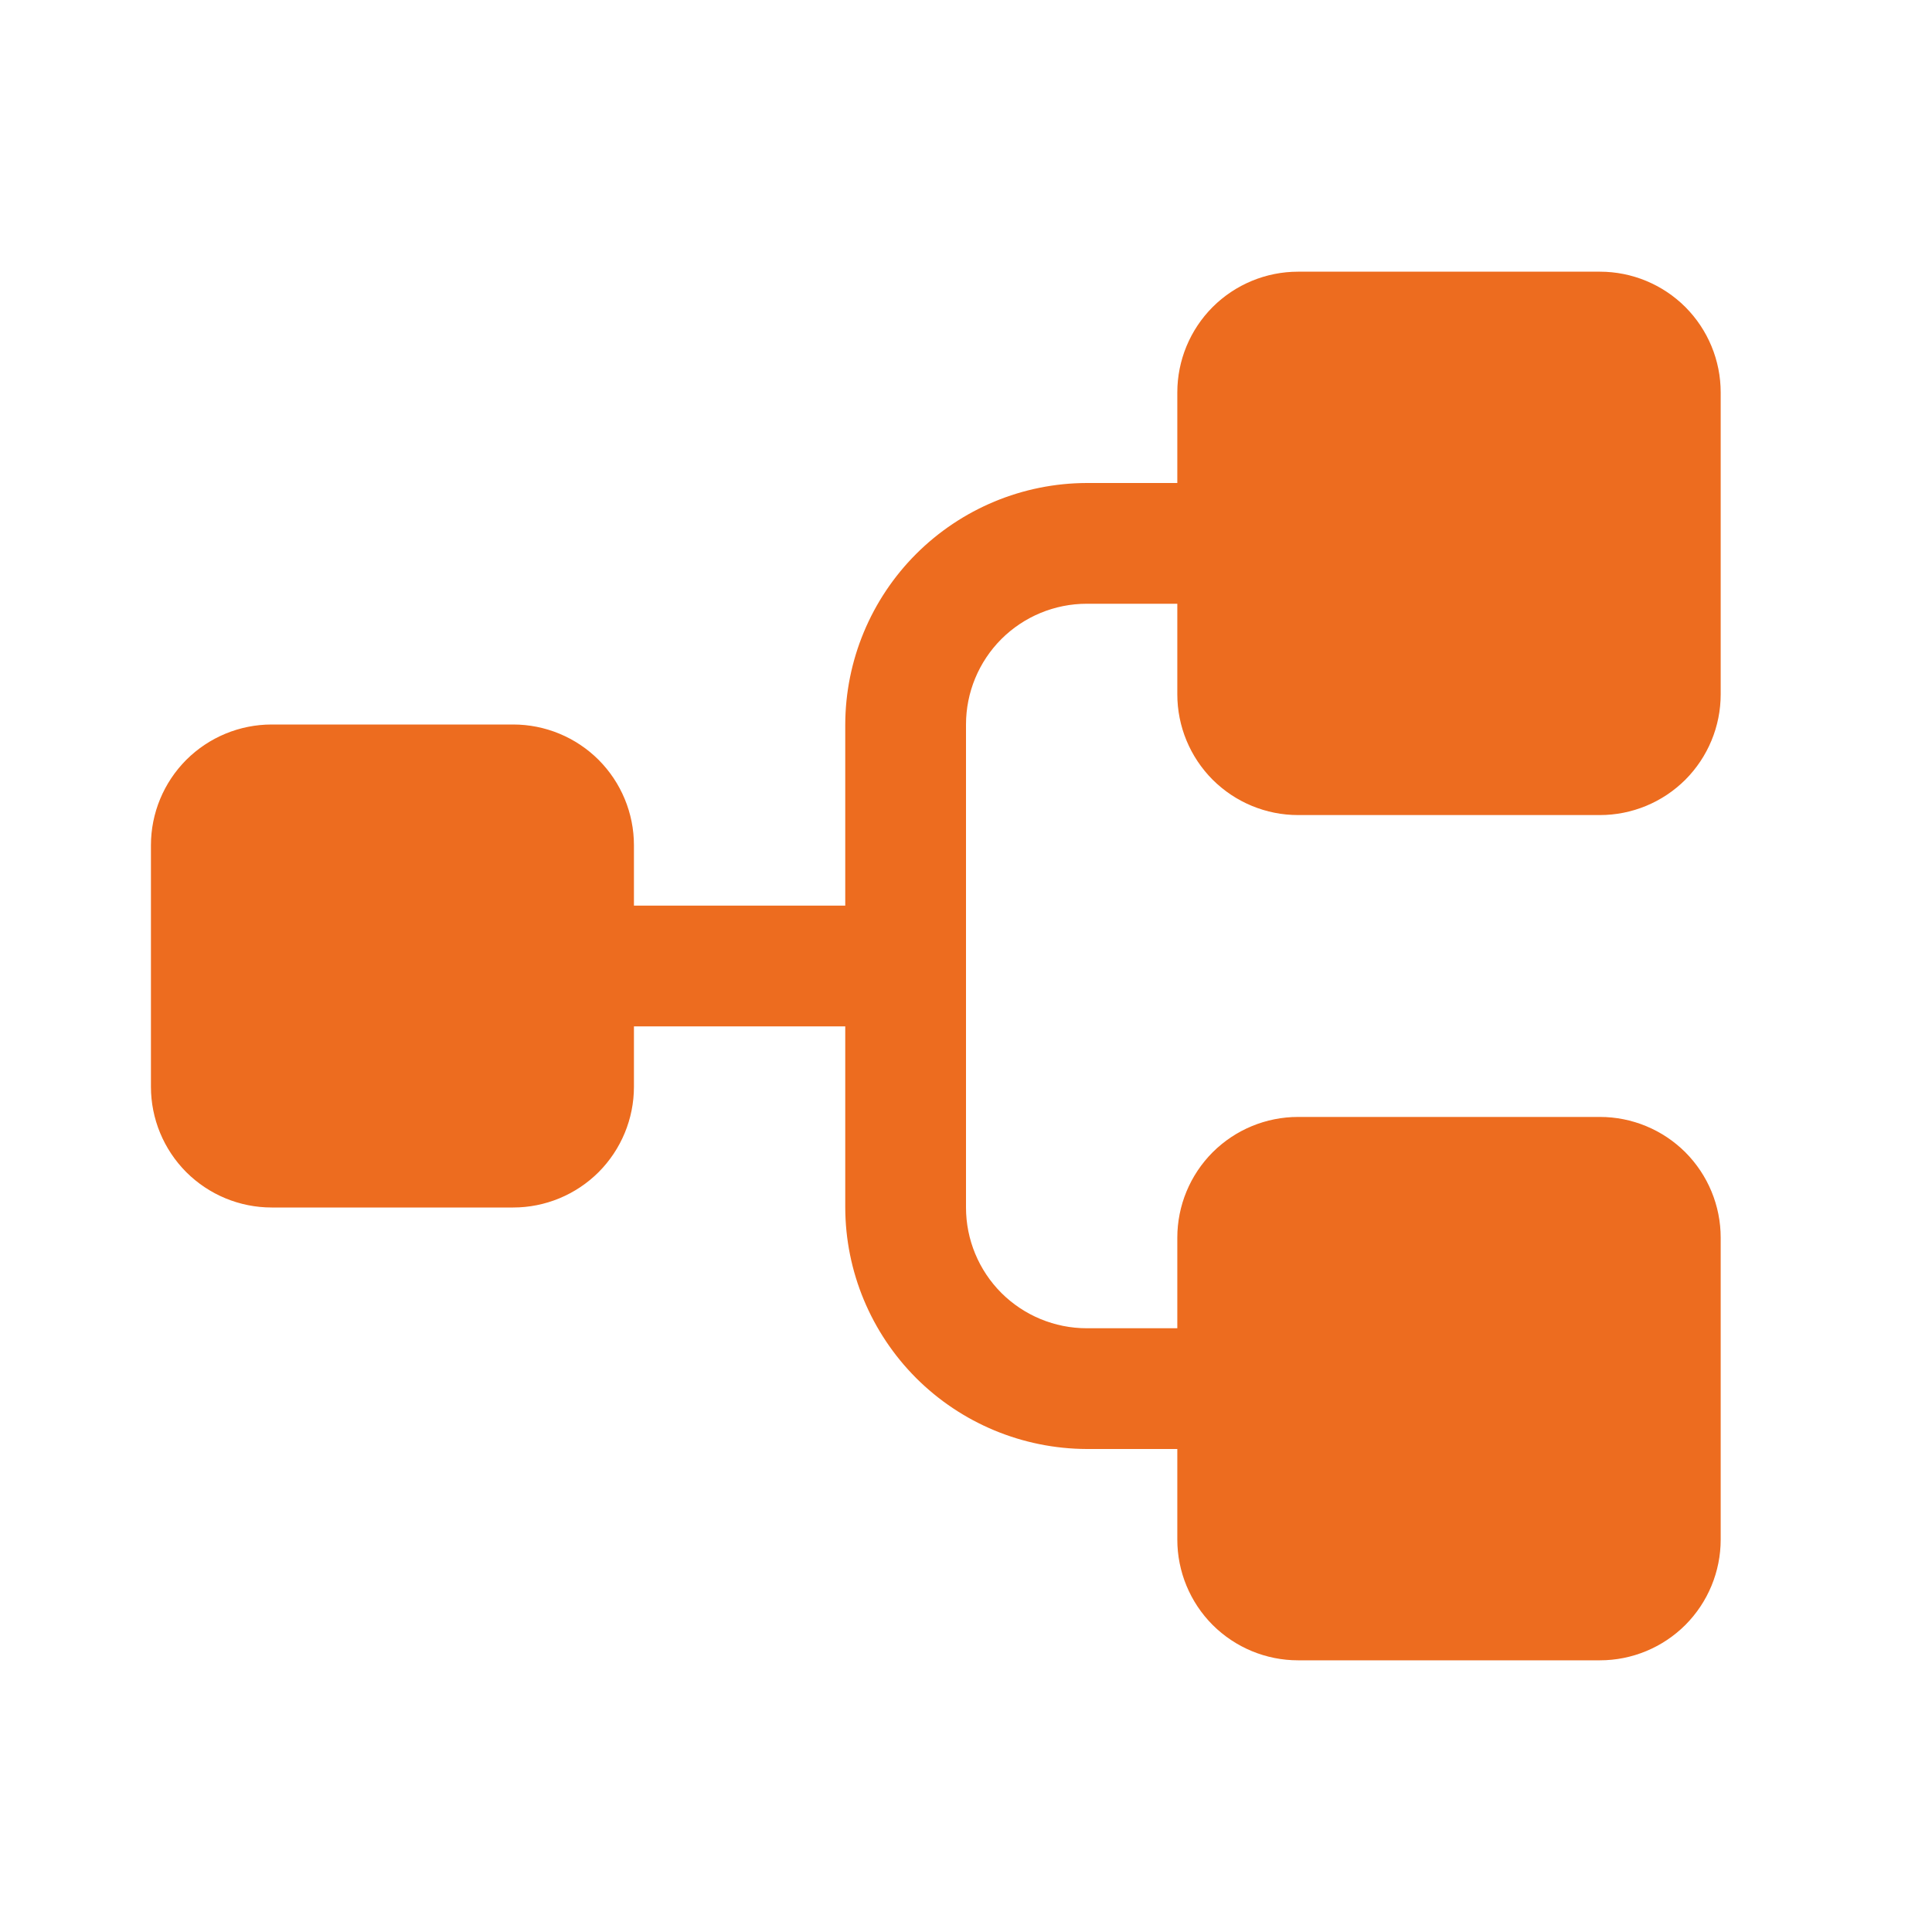 <svg width="24" height="24" viewBox="0 0 24 24" fill="none" xmlns="http://www.w3.org/2000/svg">
<g id="TreeStructure">
<path id="Vector" d="M14.625 8.625V7.5H13.5C13.102 7.5 12.721 7.658 12.439 7.939C12.158 8.221 12 8.602 12 9V15C12 15.398 12.158 15.779 12.439 16.061C12.721 16.342 13.102 16.5 13.5 16.5H14.625V15.375C14.625 14.977 14.783 14.596 15.064 14.314C15.346 14.033 15.727 13.875 16.125 13.875H19.875C20.273 13.875 20.654 14.033 20.936 14.314C21.217 14.596 21.375 14.977 21.375 15.375V19.125C21.375 19.523 21.217 19.904 20.936 20.186C20.654 20.467 20.273 20.625 19.875 20.625H16.125C15.727 20.625 15.346 20.467 15.064 20.186C14.783 19.904 14.625 19.523 14.625 19.125V18H13.5C12.705 17.997 11.944 17.681 11.381 17.119C10.819 16.556 10.502 15.795 10.5 15V12.75H7.875V13.5C7.875 13.898 7.717 14.279 7.436 14.561C7.154 14.842 6.773 15 6.375 15H3.375C2.977 15 2.596 14.842 2.314 14.561C2.033 14.279 1.875 13.898 1.875 13.5V10.5C1.875 10.102 2.033 9.721 2.314 9.439C2.596 9.158 2.977 9 3.375 9H6.375C6.773 9 7.154 9.158 7.436 9.439C7.717 9.721 7.875 10.102 7.875 10.5V11.25H10.5V9C10.502 8.205 10.819 7.443 11.381 6.881C11.944 6.319 12.705 6.002 13.5 6H14.625V4.875C14.625 4.477 14.783 4.096 15.064 3.814C15.346 3.533 15.727 3.375 16.125 3.375H19.875C20.273 3.375 20.654 3.533 20.936 3.814C21.217 4.096 21.375 4.477 21.375 4.875V8.625C21.375 9.023 21.217 9.404 20.936 9.686C20.654 9.967 20.273 10.125 19.875 10.125H16.125C15.727 10.125 15.346 9.967 15.064 9.686C14.783 9.404 14.625 9.023 14.625 8.625Z" fill="#ED6C1F"/>
</g>
</svg>
